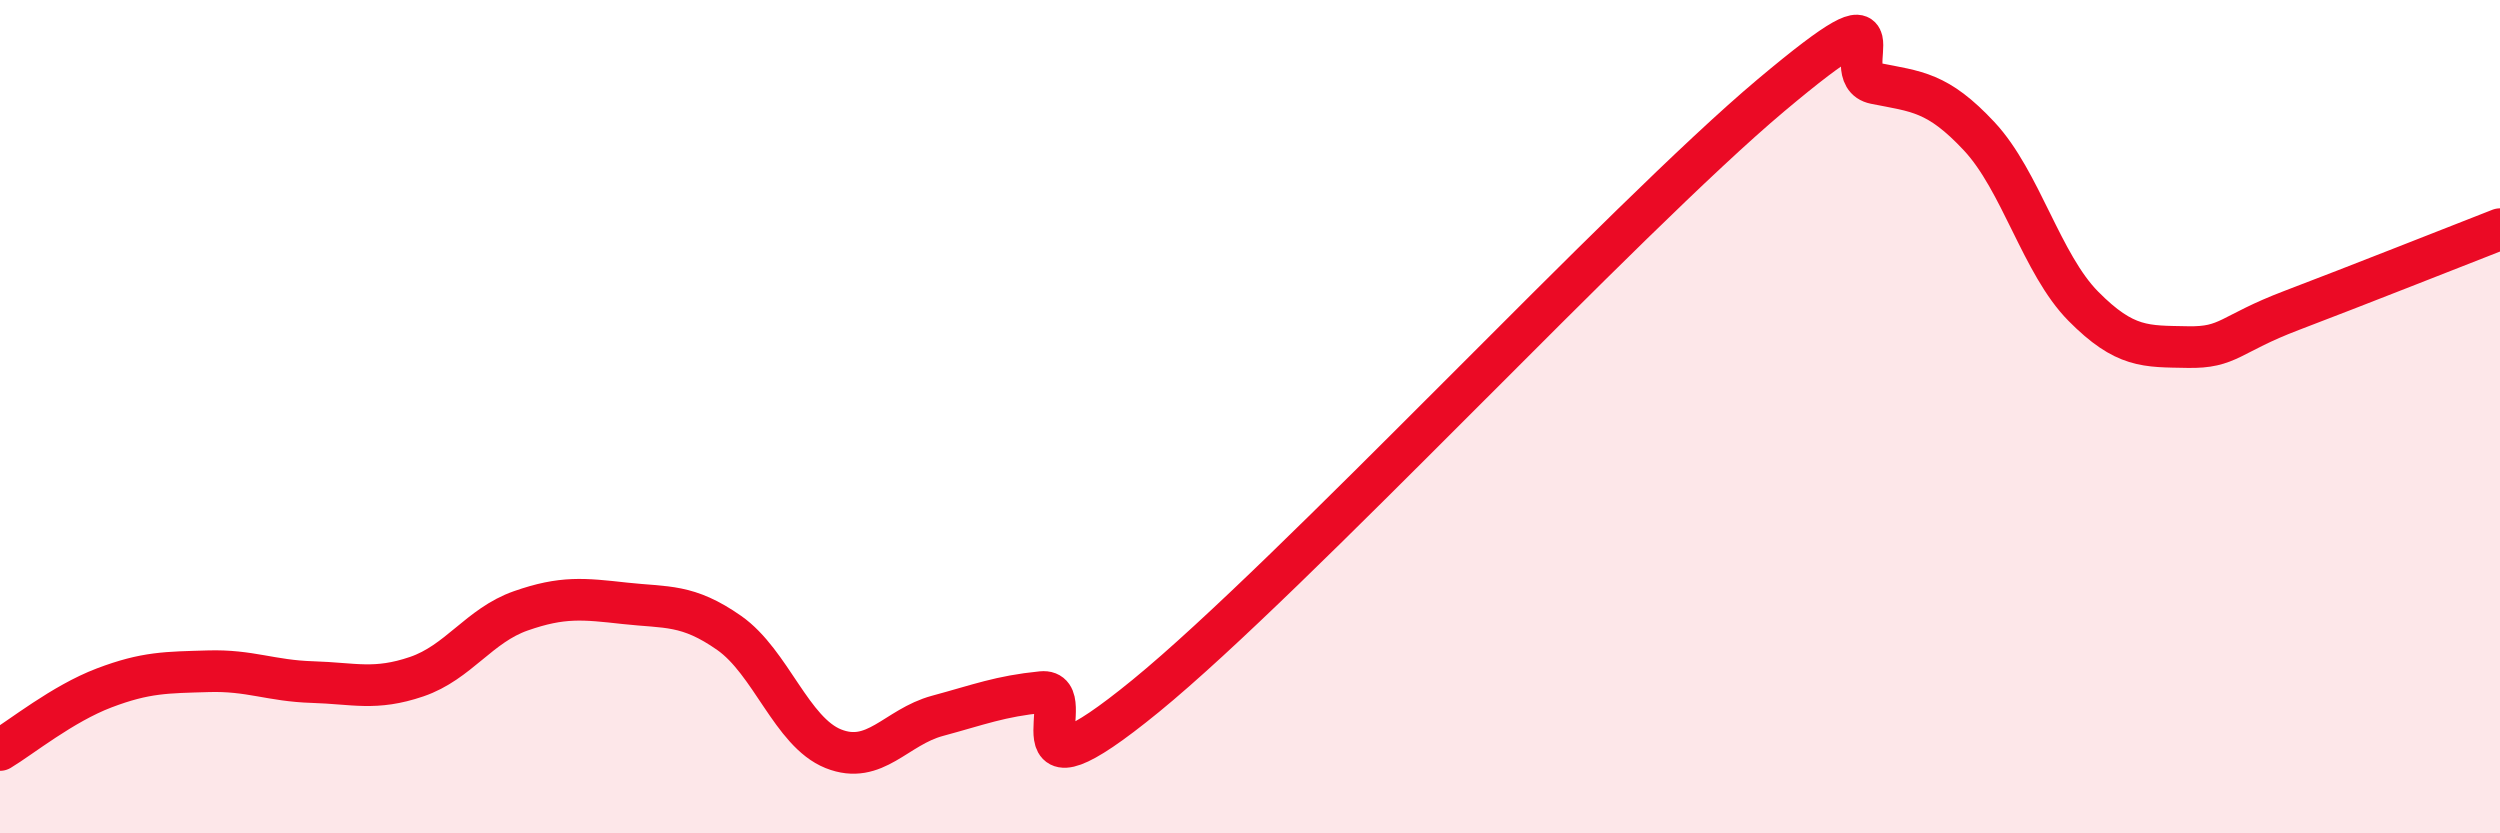 
    <svg width="60" height="20" viewBox="0 0 60 20" xmlns="http://www.w3.org/2000/svg">
      <path
        d="M 0,18 C 0.5,17.7 1.5,16.89 2.5,16.51 C 3.5,16.13 4,16.14 5,16.11 C 6,16.08 6.5,16.34 7.5,16.37 C 8.5,16.4 9,16.58 10,16.24 C 11,15.9 11.5,15.01 12.5,14.66 C 13.5,14.31 14,14.37 15,14.48 C 16,14.59 16.5,14.49 17.5,15.19 C 18.5,15.89 19,17.57 20,17.97 C 21,18.37 21.5,17.45 22.5,17.18 C 23.5,16.91 24,16.71 25,16.61 C 26,16.51 24,19.56 27.5,16.7 C 31,13.84 39,5.23 42.5,2.29 C 46,-0.65 44,1.8 45,2 C 46,2.2 46.5,2.2 47.5,3.27 C 48.5,4.34 49,6.34 50,7.35 C 51,8.36 51.5,8.31 52.5,8.33 C 53.5,8.35 53.5,8.02 55,7.45 C 56.5,6.88 59,5.89 60,5.5L60 20L0 20Z"
        fill="#EB0A25"
        opacity="0.1"
        stroke-linecap="round"
        stroke-linejoin="round"
      />
      <path
        d="M 0,18 C 0.5,17.7 1.5,16.89 2.5,16.51 C 3.5,16.13 4,16.14 5,16.11 C 6,16.08 6.5,16.34 7.5,16.37 C 8.5,16.4 9,16.58 10,16.24 C 11,15.9 11.5,15.01 12.5,14.66 C 13.5,14.31 14,14.37 15,14.48 C 16,14.59 16.5,14.49 17.5,15.19 C 18.5,15.89 19,17.57 20,17.97 C 21,18.37 21.5,17.45 22.5,17.18 C 23.5,16.91 24,16.71 25,16.61 C 26,16.51 24,19.56 27.5,16.7 C 31,13.84 39,5.23 42.5,2.29 C 46,-0.65 44,1.8 45,2 C 46,2.2 46.5,2.2 47.5,3.27 C 48.5,4.34 49,6.34 50,7.35 C 51,8.36 51.5,8.31 52.5,8.33 C 53.5,8.35 53.5,8.02 55,7.45 C 56.5,6.88 59,5.89 60,5.5"
        stroke="#EB0A25"
        stroke-width="1"
        fill="none"
        stroke-linecap="round"
        stroke-linejoin="round"
      />
    </svg>
  